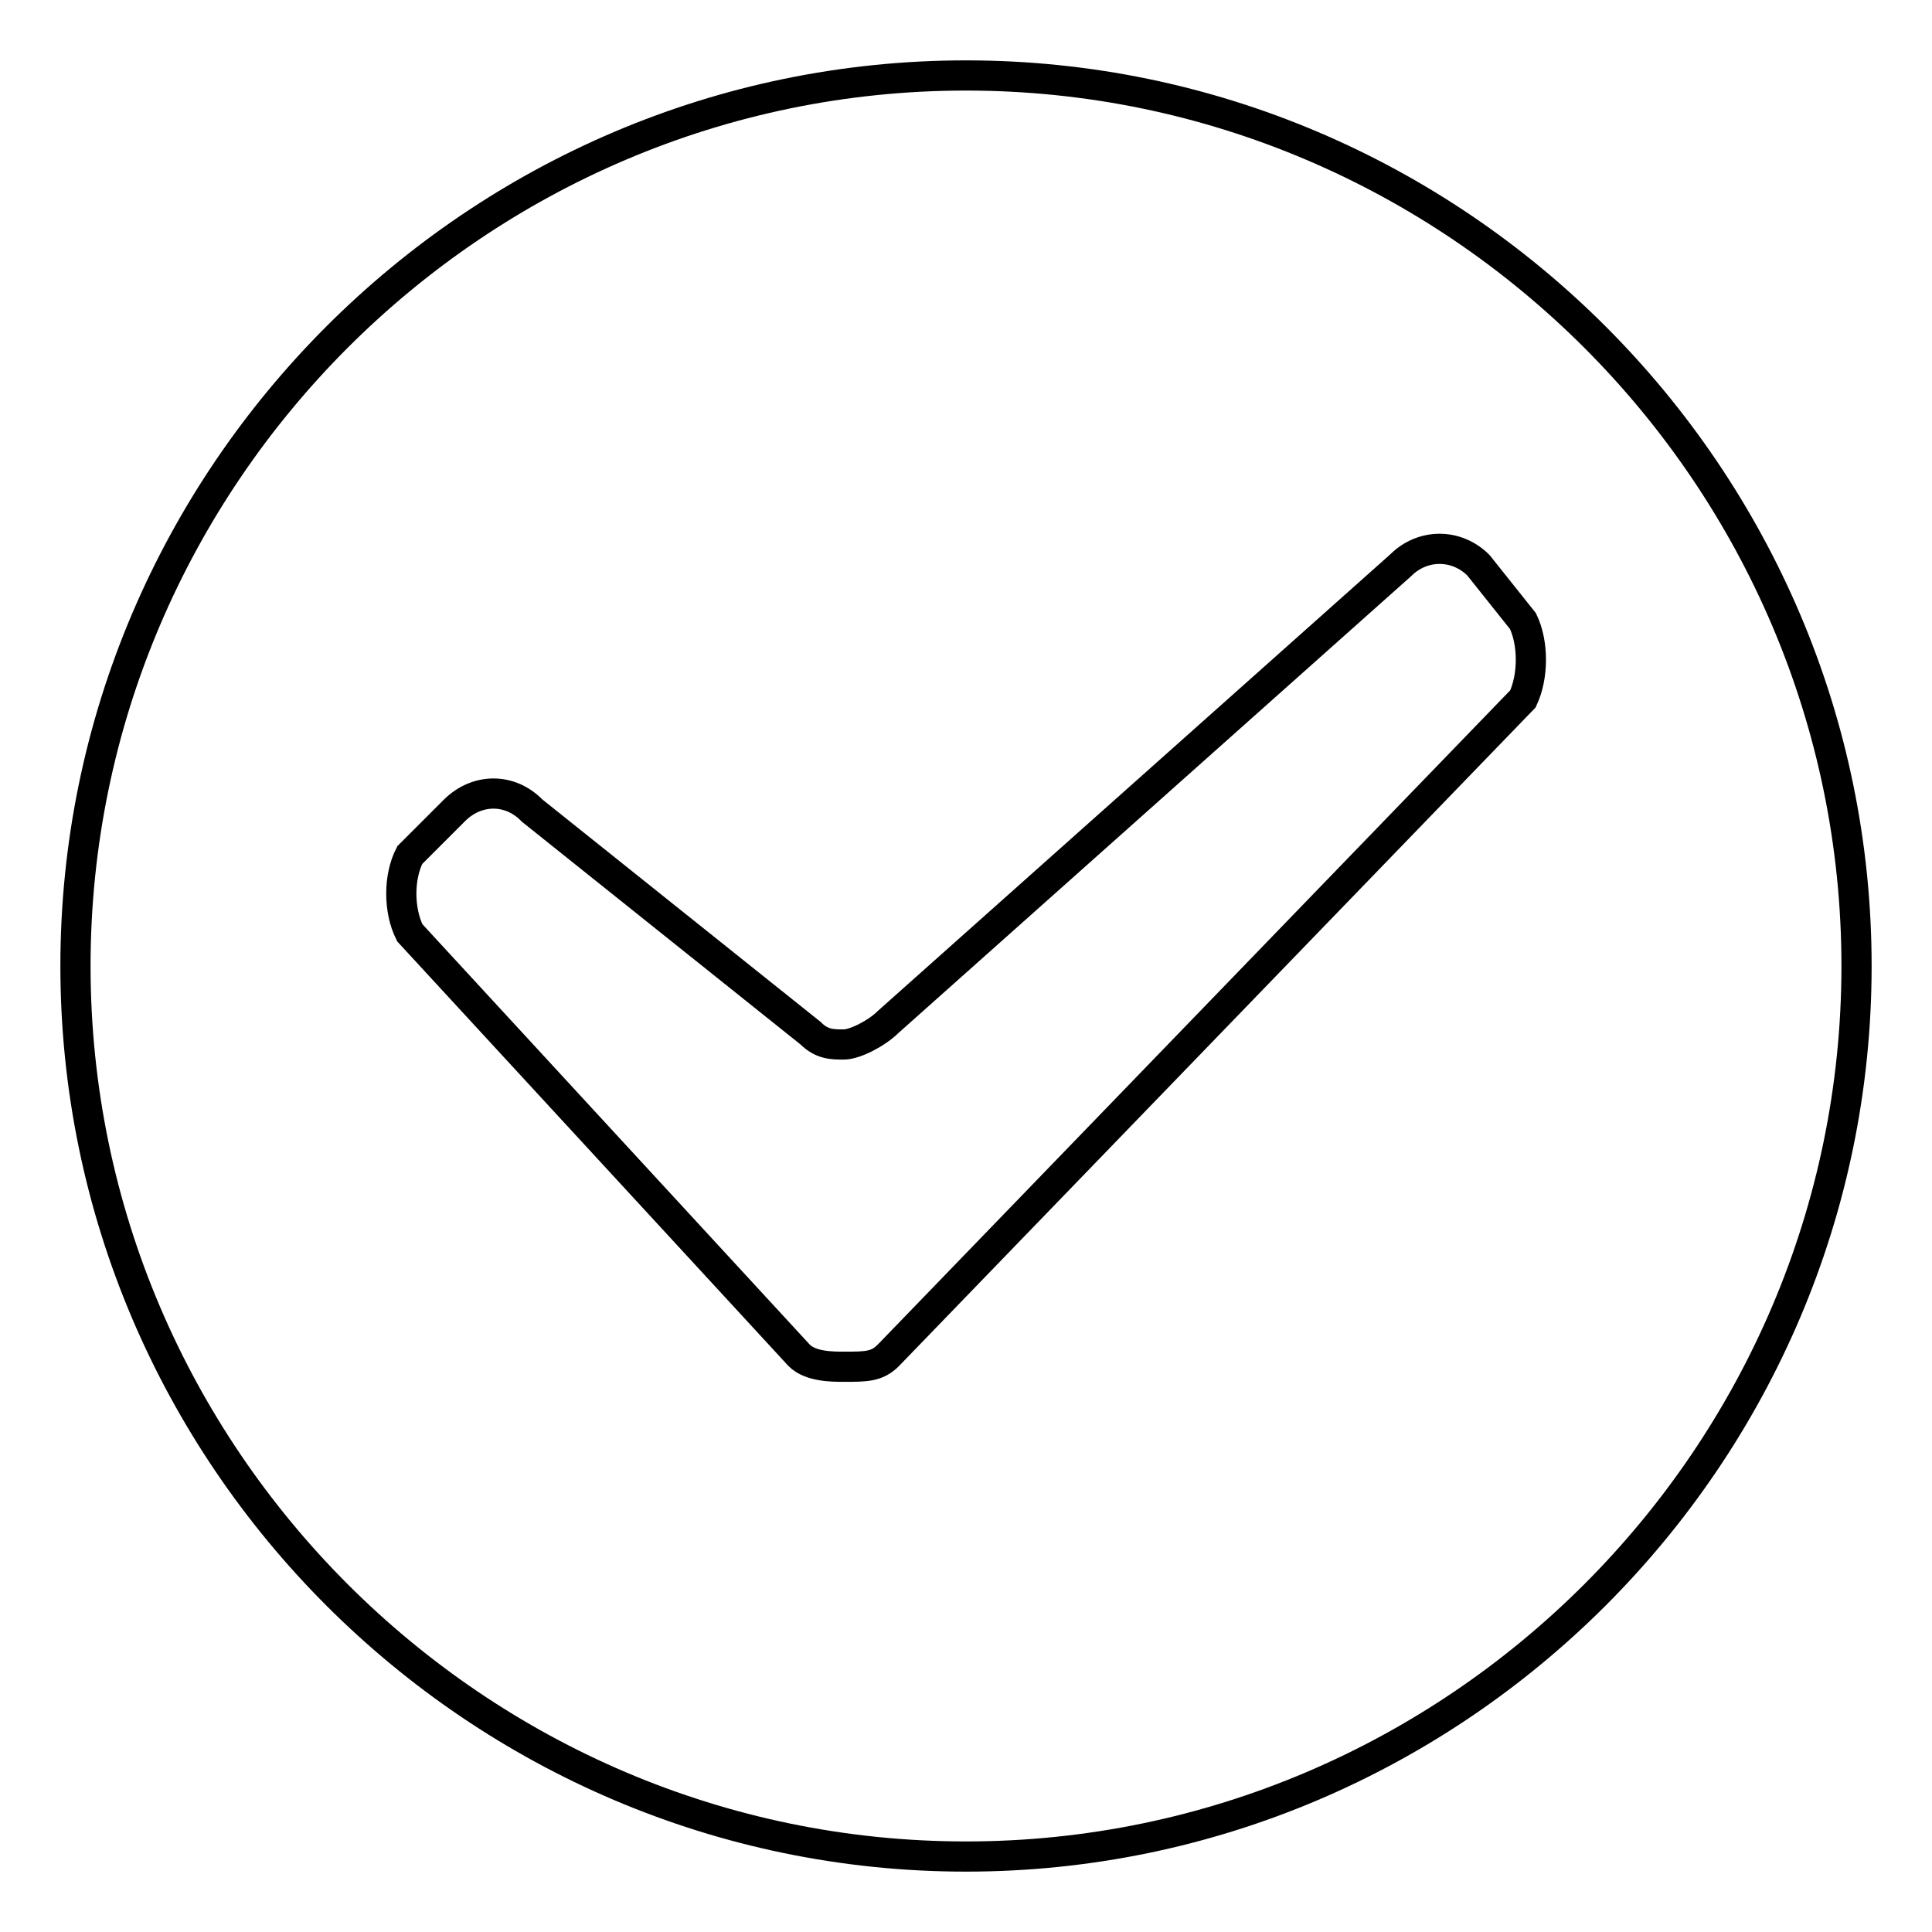 <?xml version="1.0" encoding="utf-8"?>
<!-- Svg Vector Icons : http://www.onlinewebfonts.com/icon -->
<!DOCTYPE svg PUBLIC "-//W3C//DTD SVG 1.1//EN" "http://www.w3.org/Graphics/SVG/1.1/DTD/svg11.dtd">
<svg version="1.1" xmlns="http://www.w3.org/2000/svg" xmlns:xlink="http://www.w3.org/1999/xlink" x="0px" y="0px" viewBox="0 0 256 256" enable-background="new 0 0 256 256" xml:space="preserve">
<g> <path stroke-width="4" fill-opacity="0" stroke="#000000"  d="M128,10C63.1,10,10,63.1,10,128c0,64.9,53.1,118,118,118c64.9,0,118-53.1,118-118C246,63.1,192.9,10,128,10 z M201.8,92.6l-84.1,87c-1.5,1.5-2.9,1.5-5.9,1.5c-1.5,0-4.4,0-5.9-1.5l-51.6-56c-1.5-3-1.5-7.4,0-10.3l5.9-5.9c3-3,7.4-3,10.3,0 l36.9,29.5c1.5,1.5,2.9,1.5,4.4,1.5s4.4-1.5,5.9-3l67.9-60.5c2.9-2.9,7.4-2.9,10.3,0l5.9,7.4C203.2,85.2,203.2,89.6,201.8,92.6z"/></g>
</svg>